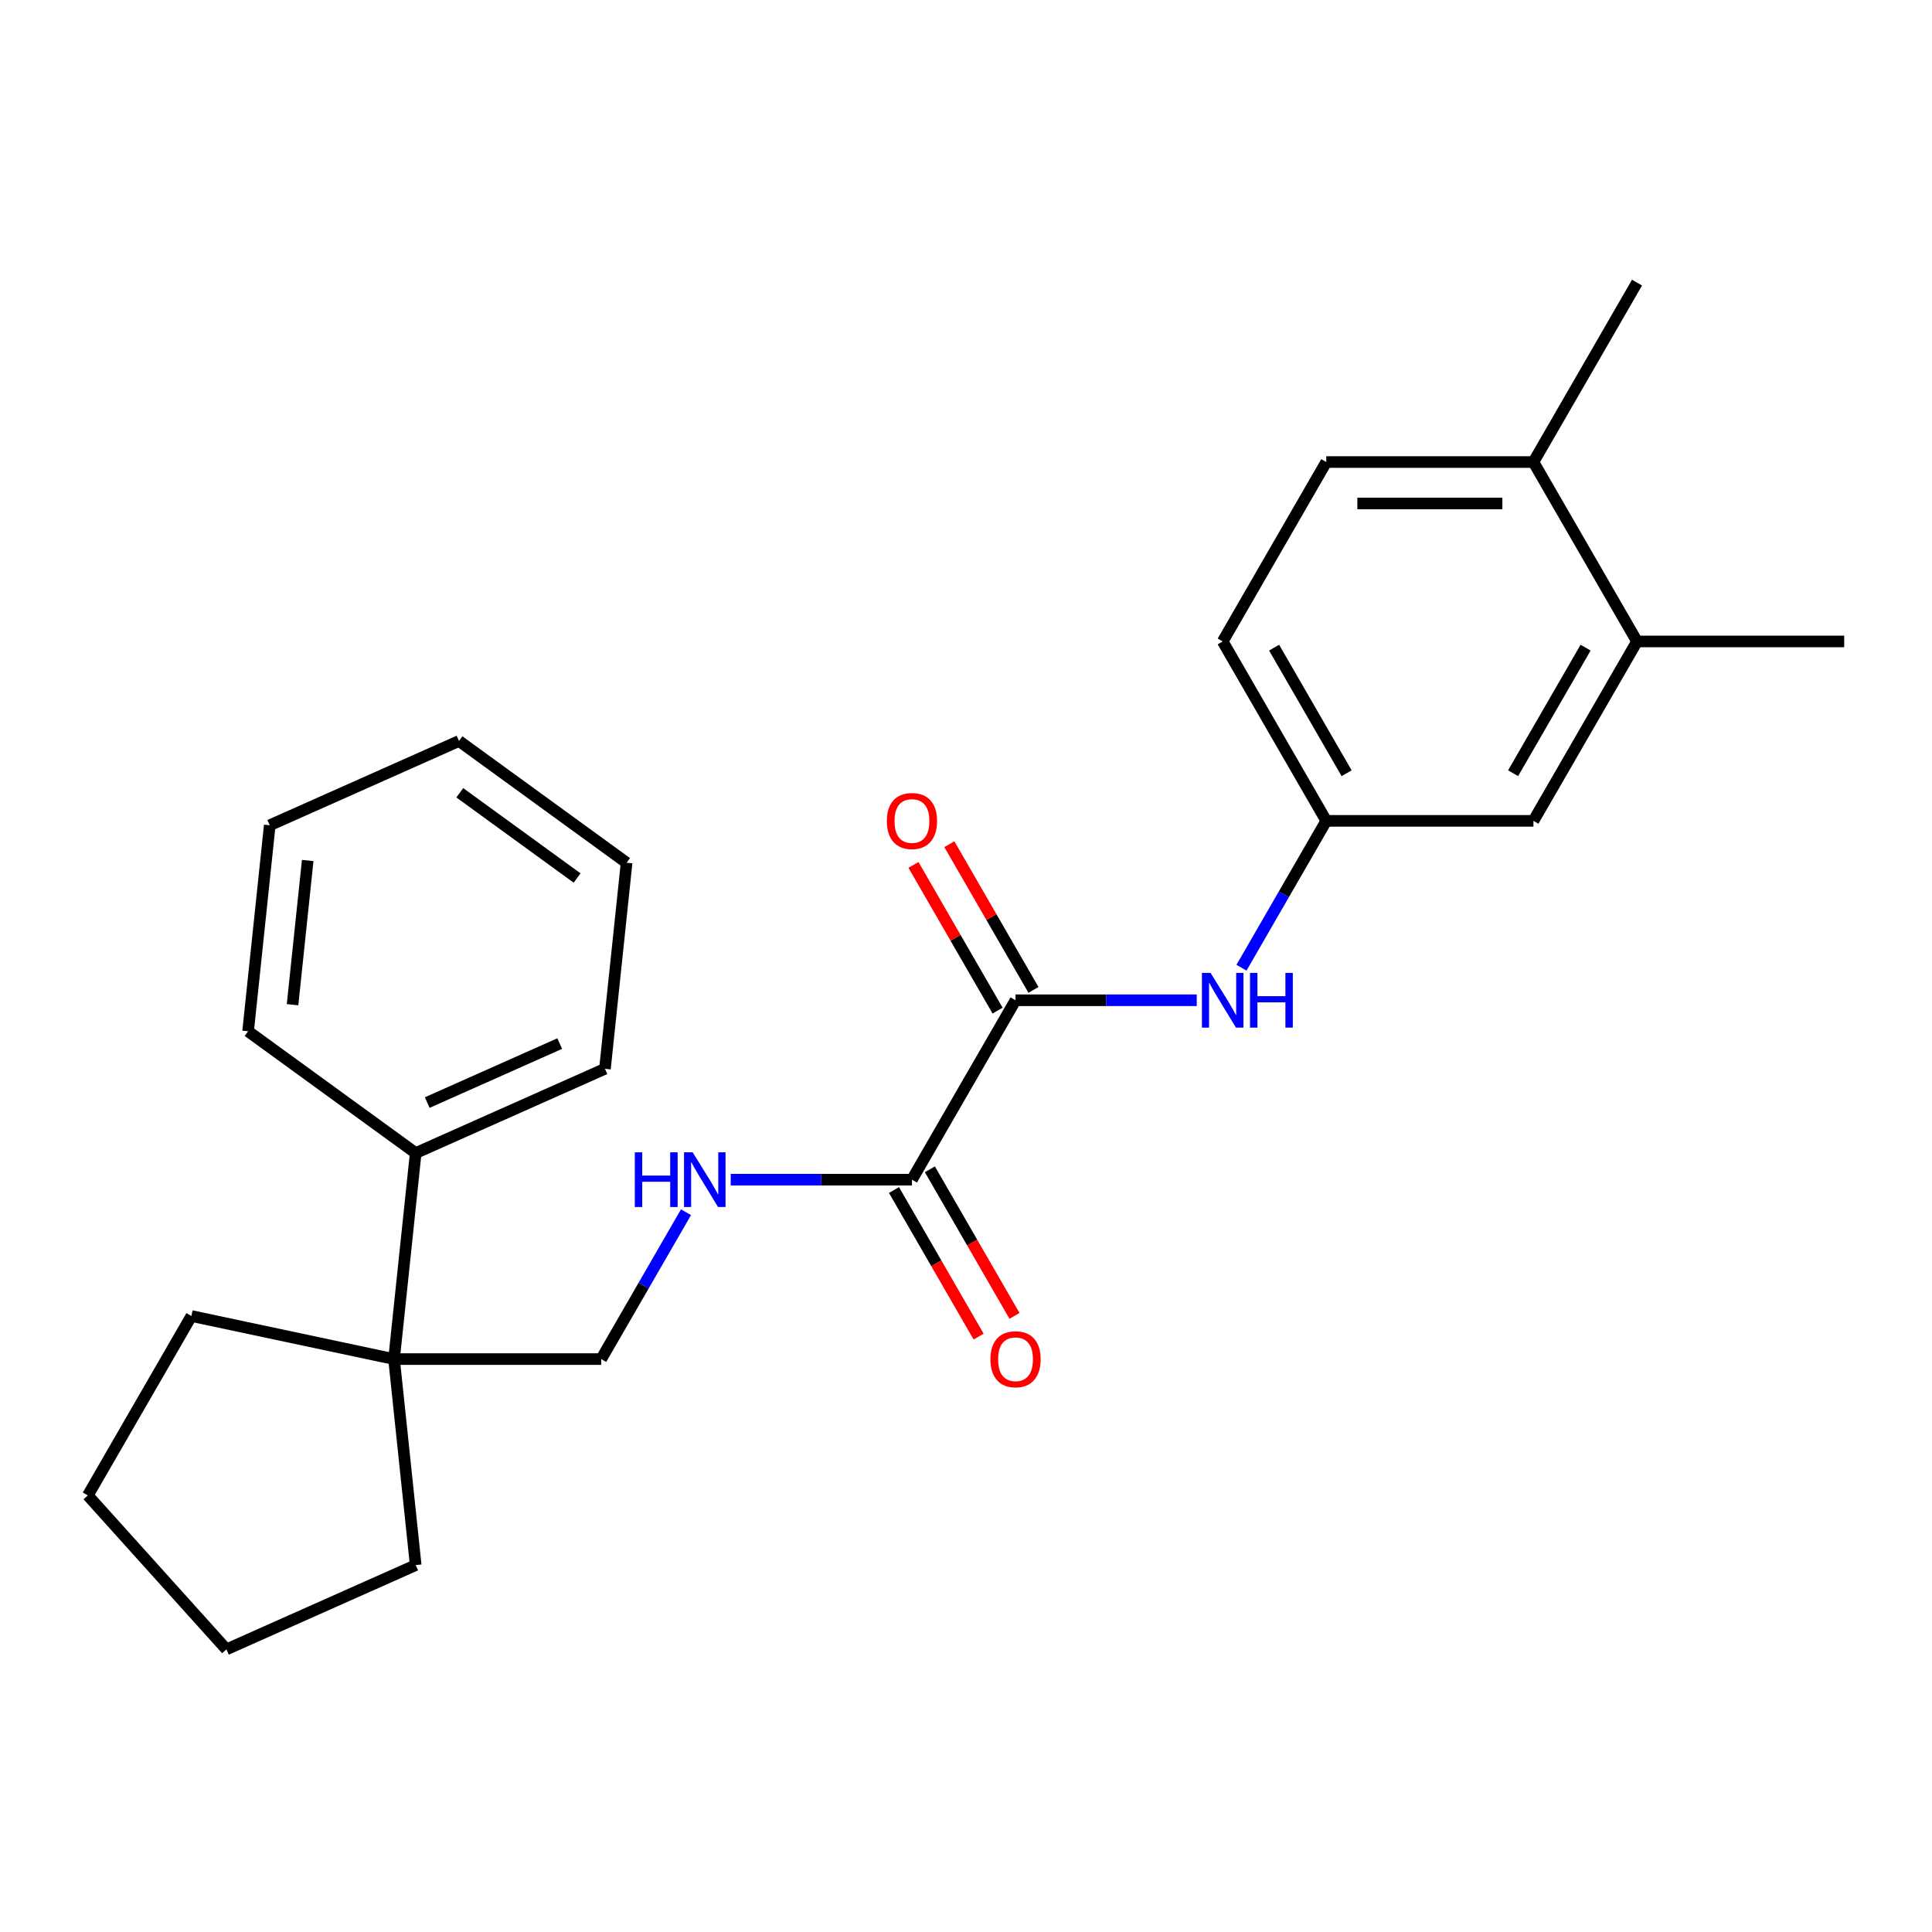 <?xml version='1.0' encoding='iso-8859-1'?>
<svg version='1.1' baseProfile='full'
              xmlns='http://www.w3.org/2000/svg'
                      xmlns:rdkit='http://www.rdkit.org/xml'
                      xmlns:xlink='http://www.w3.org/1999/xlink'
                  xml:space='preserve'
width='1000px' height='1000px' viewBox='0 0 1000 1000'>
<!-- END OF HEADER -->
<rect style='opacity:1.0;fill:#FFFFFF;stroke:none' width='1000' height='1000' x='0' y='0'> </rect>
<path class='bond-0' d='M 525.635,517.735 L 472.022,610.597' style='fill:none;fill-rule:evenodd;stroke:#000000;stroke-width:6px;stroke-linecap:butt;stroke-linejoin:miter;stroke-opacity:1' />
<path class='bond-1' d='M 525.635,517.735 L 572.539,517.735' style='fill:none;fill-rule:evenodd;stroke:#000000;stroke-width:6px;stroke-linecap:butt;stroke-linejoin:miter;stroke-opacity:1' />
<path class='bond-1' d='M 572.539,517.735 L 619.442,517.735' style='fill:none;fill-rule:evenodd;stroke:#0000FF;stroke-width:6px;stroke-linecap:butt;stroke-linejoin:miter;stroke-opacity:1' />
<path class='bond-7' d='M 534.921,512.374 L 513.149,474.663' style='fill:none;fill-rule:evenodd;stroke:#000000;stroke-width:6px;stroke-linecap:butt;stroke-linejoin:miter;stroke-opacity:1' />
<path class='bond-7' d='M 513.149,474.663 L 491.377,436.953' style='fill:none;fill-rule:evenodd;stroke:#FF0000;stroke-width:6px;stroke-linecap:butt;stroke-linejoin:miter;stroke-opacity:1' />
<path class='bond-7' d='M 516.349,523.096 L 494.577,485.386' style='fill:none;fill-rule:evenodd;stroke:#000000;stroke-width:6px;stroke-linecap:butt;stroke-linejoin:miter;stroke-opacity:1' />
<path class='bond-7' d='M 494.577,485.386 L 472.805,447.675' style='fill:none;fill-rule:evenodd;stroke:#FF0000;stroke-width:6px;stroke-linecap:butt;stroke-linejoin:miter;stroke-opacity:1' />
<path class='bond-2' d='M 472.022,610.597 L 425.118,610.597' style='fill:none;fill-rule:evenodd;stroke:#000000;stroke-width:6px;stroke-linecap:butt;stroke-linejoin:miter;stroke-opacity:1' />
<path class='bond-2' d='M 425.118,610.597 L 378.215,610.597' style='fill:none;fill-rule:evenodd;stroke:#0000FF;stroke-width:6px;stroke-linecap:butt;stroke-linejoin:miter;stroke-opacity:1' />
<path class='bond-10' d='M 462.735,615.958 L 484.635,653.889' style='fill:none;fill-rule:evenodd;stroke:#000000;stroke-width:6px;stroke-linecap:butt;stroke-linejoin:miter;stroke-opacity:1' />
<path class='bond-10' d='M 484.635,653.889 L 506.534,691.819' style='fill:none;fill-rule:evenodd;stroke:#FF0000;stroke-width:6px;stroke-linecap:butt;stroke-linejoin:miter;stroke-opacity:1' />
<path class='bond-10' d='M 481.308,605.235 L 503.207,643.166' style='fill:none;fill-rule:evenodd;stroke:#000000;stroke-width:6px;stroke-linecap:butt;stroke-linejoin:miter;stroke-opacity:1' />
<path class='bond-10' d='M 503.207,643.166 L 525.106,681.097' style='fill:none;fill-rule:evenodd;stroke:#FF0000;stroke-width:6px;stroke-linecap:butt;stroke-linejoin:miter;stroke-opacity:1' />
<path class='bond-5' d='M 642.586,500.894 L 664.531,462.884' style='fill:none;fill-rule:evenodd;stroke:#0000FF;stroke-width:6px;stroke-linecap:butt;stroke-linejoin:miter;stroke-opacity:1' />
<path class='bond-5' d='M 664.531,462.884 L 686.477,424.873' style='fill:none;fill-rule:evenodd;stroke:#000000;stroke-width:6px;stroke-linecap:butt;stroke-linejoin:miter;stroke-opacity:1' />
<path class='bond-6' d='M 355.071,627.437 L 333.126,665.448' style='fill:none;fill-rule:evenodd;stroke:#0000FF;stroke-width:6px;stroke-linecap:butt;stroke-linejoin:miter;stroke-opacity:1' />
<path class='bond-6' d='M 333.126,665.448 L 311.18,703.459' style='fill:none;fill-rule:evenodd;stroke:#000000;stroke-width:6px;stroke-linecap:butt;stroke-linejoin:miter;stroke-opacity:1' />
<path class='bond-3' d='M 203.953,703.459 L 311.18,703.459' style='fill:none;fill-rule:evenodd;stroke:#000000;stroke-width:6px;stroke-linecap:butt;stroke-linejoin:miter;stroke-opacity:1' />
<path class='bond-11' d='M 203.953,703.459 L 215.161,596.818' style='fill:none;fill-rule:evenodd;stroke:#000000;stroke-width:6px;stroke-linecap:butt;stroke-linejoin:miter;stroke-opacity:1' />
<path class='bond-14' d='M 203.953,703.459 L 99.068,681.165' style='fill:none;fill-rule:evenodd;stroke:#000000;stroke-width:6px;stroke-linecap:butt;stroke-linejoin:miter;stroke-opacity:1' />
<path class='bond-15' d='M 203.953,703.459 L 215.161,810.099' style='fill:none;fill-rule:evenodd;stroke:#000000;stroke-width:6px;stroke-linecap:butt;stroke-linejoin:miter;stroke-opacity:1' />
<path class='bond-4' d='M 847.318,332.011 L 793.704,424.873' style='fill:none;fill-rule:evenodd;stroke:#000000;stroke-width:6px;stroke-linecap:butt;stroke-linejoin:miter;stroke-opacity:1' />
<path class='bond-4' d='M 820.703,335.218 L 783.174,400.221' style='fill:none;fill-rule:evenodd;stroke:#000000;stroke-width:6px;stroke-linecap:butt;stroke-linejoin:miter;stroke-opacity:1' />
<path class='bond-16' d='M 847.318,332.011 L 954.545,332.011' style='fill:none;fill-rule:evenodd;stroke:#000000;stroke-width:6px;stroke-linecap:butt;stroke-linejoin:miter;stroke-opacity:1' />
<path class='bond-25' d='M 847.318,332.011 L 793.704,239.15' style='fill:none;fill-rule:evenodd;stroke:#000000;stroke-width:6px;stroke-linecap:butt;stroke-linejoin:miter;stroke-opacity:1' />
<path class='bond-8' d='M 686.477,424.873 L 793.704,424.873' style='fill:none;fill-rule:evenodd;stroke:#000000;stroke-width:6px;stroke-linecap:butt;stroke-linejoin:miter;stroke-opacity:1' />
<path class='bond-13' d='M 686.477,424.873 L 632.863,332.011' style='fill:none;fill-rule:evenodd;stroke:#000000;stroke-width:6px;stroke-linecap:butt;stroke-linejoin:miter;stroke-opacity:1' />
<path class='bond-13' d='M 697.007,400.221 L 659.477,335.218' style='fill:none;fill-rule:evenodd;stroke:#000000;stroke-width:6px;stroke-linecap:butt;stroke-linejoin:miter;stroke-opacity:1' />
<path class='bond-9' d='M 793.704,239.15 L 686.477,239.15' style='fill:none;fill-rule:evenodd;stroke:#000000;stroke-width:6px;stroke-linecap:butt;stroke-linejoin:miter;stroke-opacity:1' />
<path class='bond-9' d='M 777.62,260.595 L 702.561,260.595' style='fill:none;fill-rule:evenodd;stroke:#000000;stroke-width:6px;stroke-linecap:butt;stroke-linejoin:miter;stroke-opacity:1' />
<path class='bond-17' d='M 793.704,239.15 L 847.318,146.288' style='fill:none;fill-rule:evenodd;stroke:#000000;stroke-width:6px;stroke-linecap:butt;stroke-linejoin:miter;stroke-opacity:1' />
<path class='bond-18' d='M 215.161,596.818 L 313.118,553.205' style='fill:none;fill-rule:evenodd;stroke:#000000;stroke-width:6px;stroke-linecap:butt;stroke-linejoin:miter;stroke-opacity:1' />
<path class='bond-18' d='M 221.132,570.685 L 289.702,540.156' style='fill:none;fill-rule:evenodd;stroke:#000000;stroke-width:6px;stroke-linecap:butt;stroke-linejoin:miter;stroke-opacity:1' />
<path class='bond-19' d='M 215.161,596.818 L 128.412,533.792' style='fill:none;fill-rule:evenodd;stroke:#000000;stroke-width:6px;stroke-linecap:butt;stroke-linejoin:miter;stroke-opacity:1' />
<path class='bond-12' d='M 686.477,239.15 L 632.863,332.011' style='fill:none;fill-rule:evenodd;stroke:#000000;stroke-width:6px;stroke-linecap:butt;stroke-linejoin:miter;stroke-opacity:1' />
<path class='bond-20' d='M 99.068,681.165 L 45.455,774.026' style='fill:none;fill-rule:evenodd;stroke:#000000;stroke-width:6px;stroke-linecap:butt;stroke-linejoin:miter;stroke-opacity:1' />
<path class='bond-21' d='M 215.161,810.099 L 117.204,853.712' style='fill:none;fill-rule:evenodd;stroke:#000000;stroke-width:6px;stroke-linecap:butt;stroke-linejoin:miter;stroke-opacity:1' />
<path class='bond-22' d='M 313.118,553.205 L 324.327,446.565' style='fill:none;fill-rule:evenodd;stroke:#000000;stroke-width:6px;stroke-linecap:butt;stroke-linejoin:miter;stroke-opacity:1' />
<path class='bond-23' d='M 128.412,533.792 L 139.62,427.152' style='fill:none;fill-rule:evenodd;stroke:#000000;stroke-width:6px;stroke-linecap:butt;stroke-linejoin:miter;stroke-opacity:1' />
<path class='bond-23' d='M 151.421,520.037 L 159.267,445.389' style='fill:none;fill-rule:evenodd;stroke:#000000;stroke-width:6px;stroke-linecap:butt;stroke-linejoin:miter;stroke-opacity:1' />
<path class='bond-26' d='M 45.455,774.026 L 117.204,853.712' style='fill:none;fill-rule:evenodd;stroke:#000000;stroke-width:6px;stroke-linecap:butt;stroke-linejoin:miter;stroke-opacity:1' />
<path class='bond-27' d='M 324.327,446.565 L 237.578,383.538' style='fill:none;fill-rule:evenodd;stroke:#000000;stroke-width:6px;stroke-linecap:butt;stroke-linejoin:miter;stroke-opacity:1' />
<path class='bond-27' d='M 298.709,454.461 L 237.985,410.342' style='fill:none;fill-rule:evenodd;stroke:#000000;stroke-width:6px;stroke-linecap:butt;stroke-linejoin:miter;stroke-opacity:1' />
<path class='bond-24' d='M 139.62,427.152 L 237.578,383.538' style='fill:none;fill-rule:evenodd;stroke:#000000;stroke-width:6px;stroke-linecap:butt;stroke-linejoin:miter;stroke-opacity:1' />
<path  class='atom-2' d='M 626.603 503.575
L 635.883 518.575
Q 636.803 520.055, 638.283 522.735
Q 639.763 525.415, 639.843 525.575
L 639.843 503.575
L 643.603 503.575
L 643.603 531.895
L 639.723 531.895
L 629.763 515.495
Q 628.603 513.575, 627.363 511.375
Q 626.163 509.175, 625.803 508.495
L 625.803 531.895
L 622.123 531.895
L 622.123 503.575
L 626.603 503.575
' fill='#0000FF'/>
<path  class='atom-2' d='M 647.003 503.575
L 650.843 503.575
L 650.843 515.615
L 665.323 515.615
L 665.323 503.575
L 669.163 503.575
L 669.163 531.895
L 665.323 531.895
L 665.323 518.815
L 650.843 518.815
L 650.843 531.895
L 647.003 531.895
L 647.003 503.575
' fill='#0000FF'/>
<path  class='atom-3' d='M 328.574 596.437
L 332.414 596.437
L 332.414 608.477
L 346.894 608.477
L 346.894 596.437
L 350.734 596.437
L 350.734 624.757
L 346.894 624.757
L 346.894 611.677
L 332.414 611.677
L 332.414 624.757
L 328.574 624.757
L 328.574 596.437
' fill='#0000FF'/>
<path  class='atom-3' d='M 358.534 596.437
L 367.814 611.437
Q 368.734 612.917, 370.214 615.597
Q 371.694 618.277, 371.774 618.437
L 371.774 596.437
L 375.534 596.437
L 375.534 624.757
L 371.654 624.757
L 361.694 608.357
Q 360.534 606.437, 359.294 604.237
Q 358.094 602.037, 357.734 601.357
L 357.734 624.757
L 354.054 624.757
L 354.054 596.437
L 358.534 596.437
' fill='#0000FF'/>
<path  class='atom-8' d='M 459.022 424.953
Q 459.022 418.153, 462.382 414.353
Q 465.742 410.553, 472.022 410.553
Q 478.302 410.553, 481.662 414.353
Q 485.022 418.153, 485.022 424.953
Q 485.022 431.833, 481.622 435.753
Q 478.222 439.633, 472.022 439.633
Q 465.782 439.633, 462.382 435.753
Q 459.022 431.873, 459.022 424.953
M 472.022 436.433
Q 476.342 436.433, 478.662 433.553
Q 481.022 430.633, 481.022 424.953
Q 481.022 419.393, 478.662 416.593
Q 476.342 413.753, 472.022 413.753
Q 467.702 413.753, 465.342 416.553
Q 463.022 419.353, 463.022 424.953
Q 463.022 430.673, 465.342 433.553
Q 467.702 436.433, 472.022 436.433
' fill='#FF0000'/>
<path  class='atom-11' d='M 512.635 703.539
Q 512.635 696.739, 515.995 692.939
Q 519.355 689.139, 525.635 689.139
Q 531.915 689.139, 535.275 692.939
Q 538.635 696.739, 538.635 703.539
Q 538.635 710.419, 535.235 714.339
Q 531.835 718.219, 525.635 718.219
Q 519.395 718.219, 515.995 714.339
Q 512.635 710.459, 512.635 703.539
M 525.635 715.019
Q 529.955 715.019, 532.275 712.139
Q 534.635 709.219, 534.635 703.539
Q 534.635 697.979, 532.275 695.179
Q 529.955 692.339, 525.635 692.339
Q 521.315 692.339, 518.955 695.139
Q 516.635 697.939, 516.635 703.539
Q 516.635 709.259, 518.955 712.139
Q 521.315 715.019, 525.635 715.019
' fill='#FF0000'/>
</svg>
